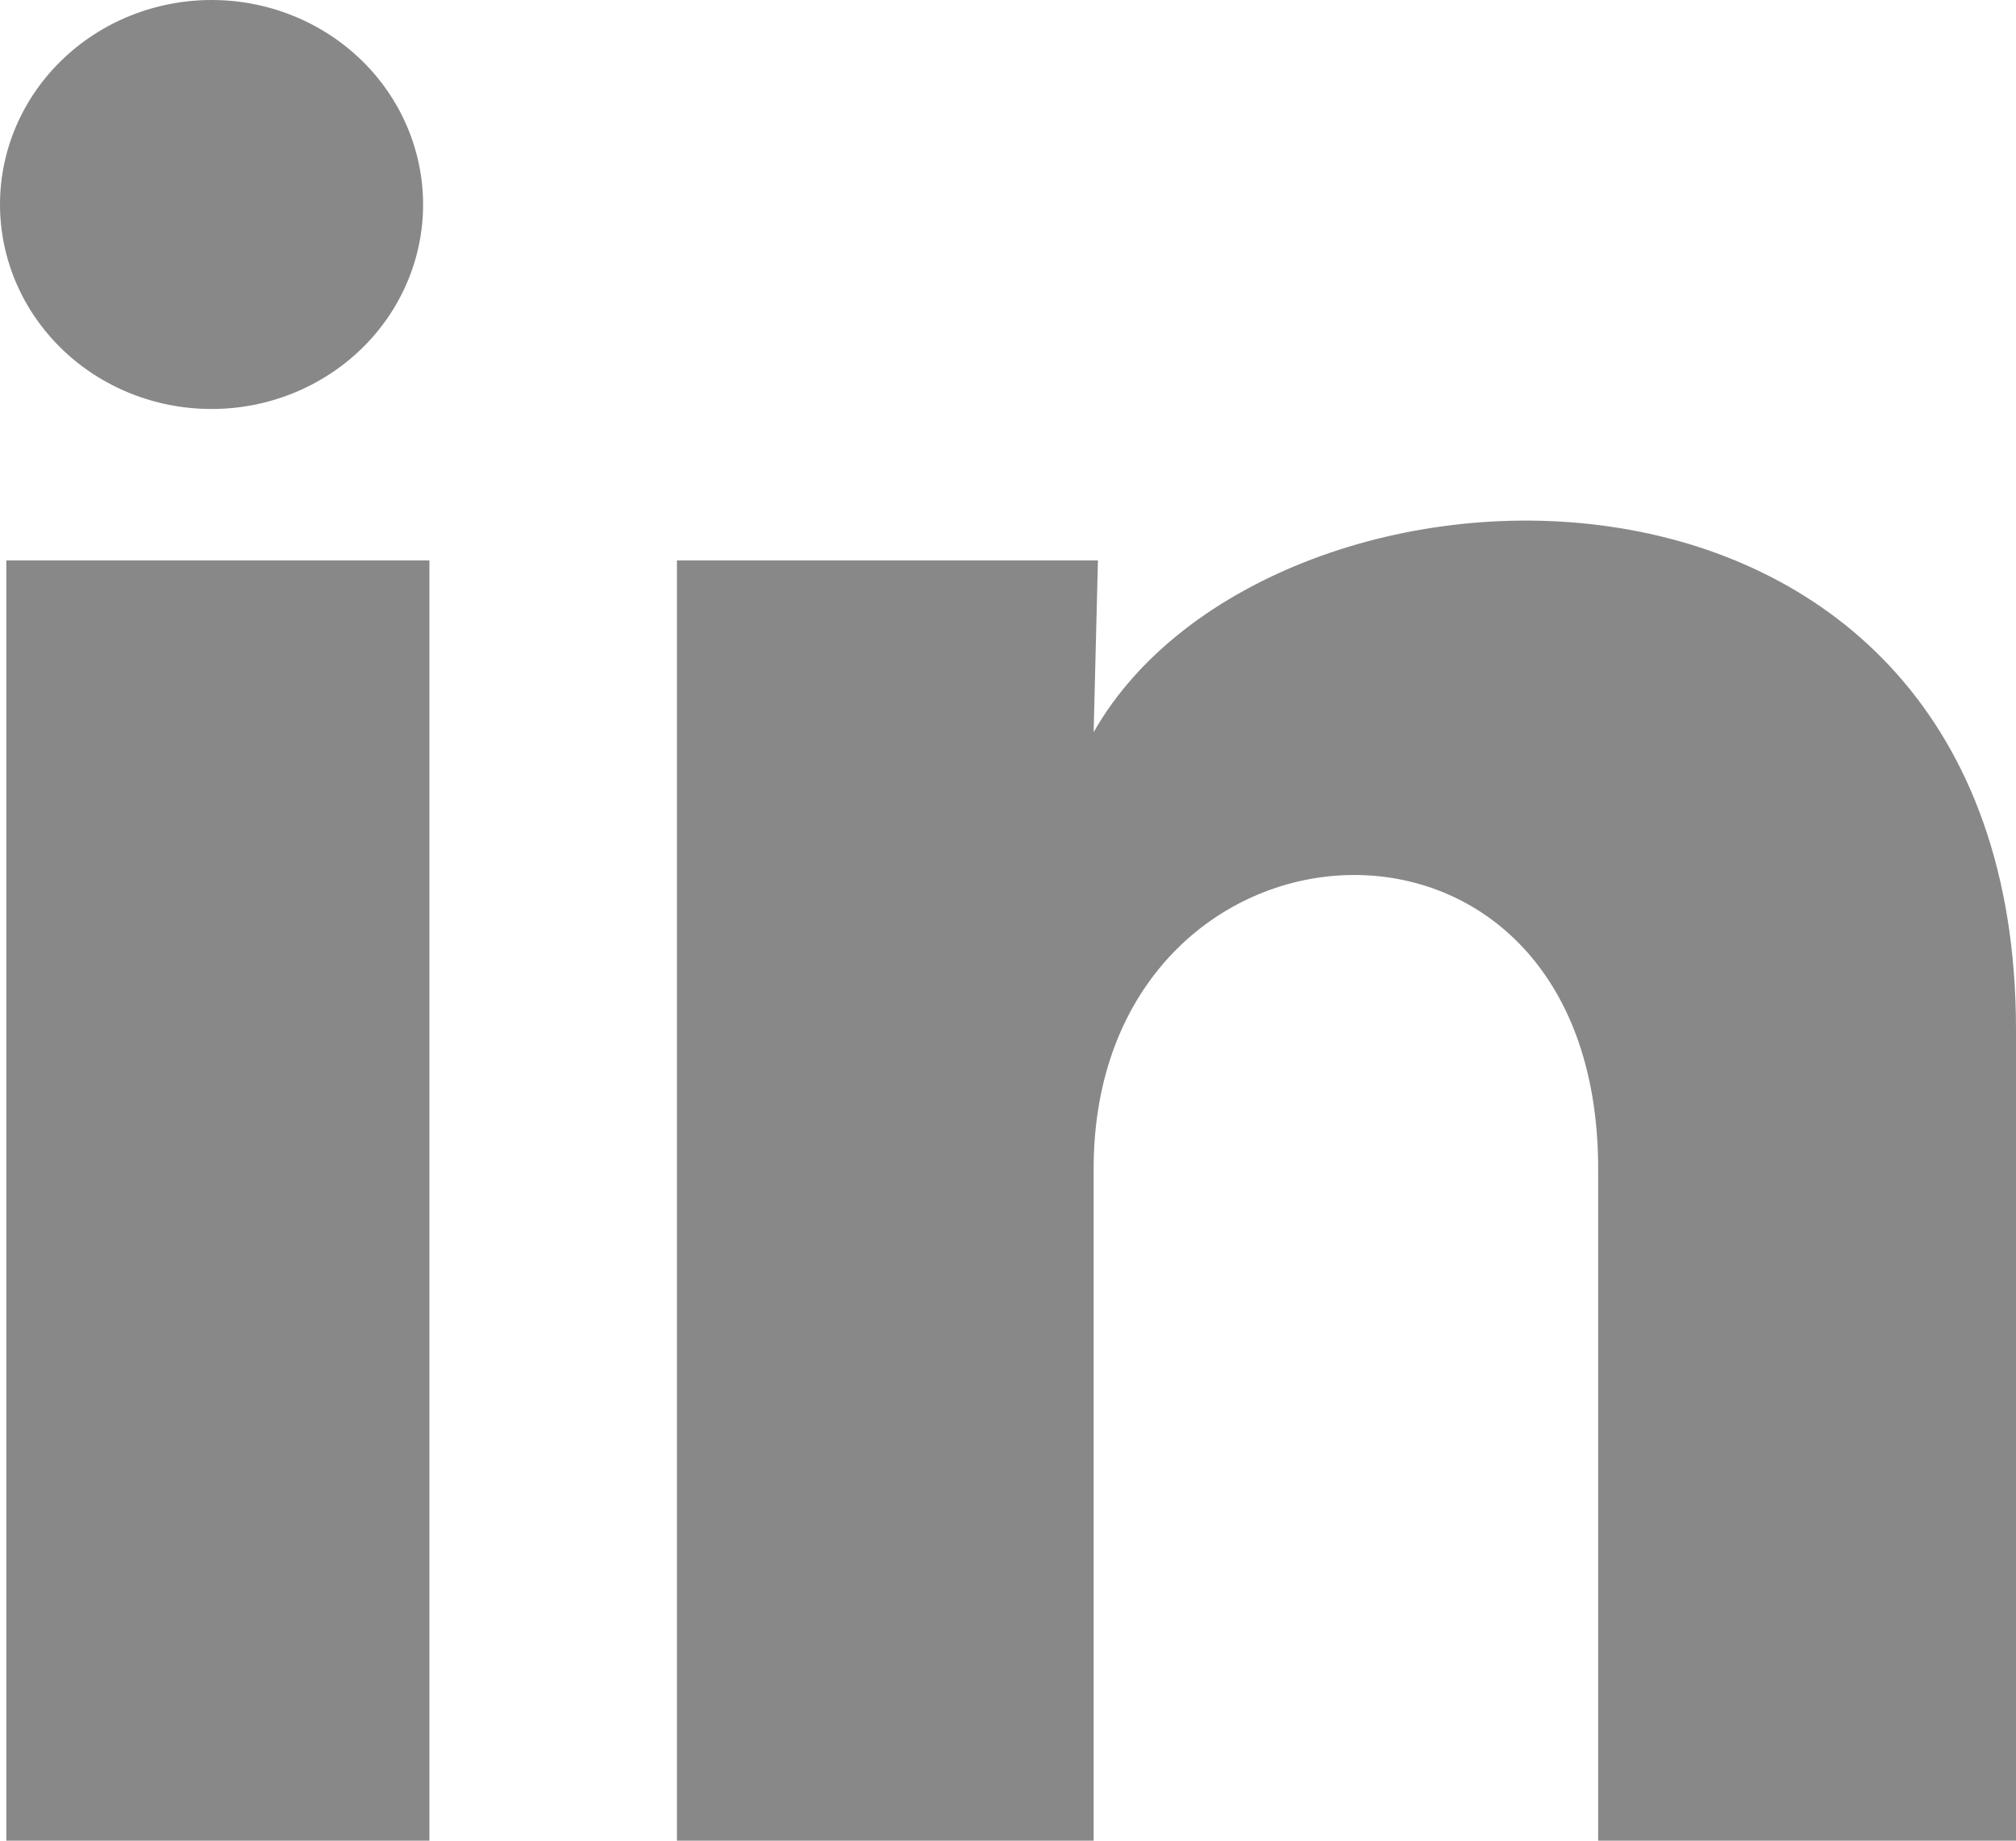 <svg width="23" height="21" viewBox="0 0 23 21" fill="none" xmlns="http://www.w3.org/2000/svg">
<path d="M4.827 2.334C4.827 2.953 4.572 3.547 4.119 3.984C3.666 4.421 3.052 4.667 2.412 4.666C1.772 4.666 1.158 4.42 0.706 3.982C0.254 3.544 -0 2.951 3.02115e-07 2.332C0 1.713 0.255 1.12 0.708 0.683C1.161 0.245 1.775 -0 2.415 2.92072e-07C3.055 0 3.668 0.246 4.121 0.684C4.573 1.122 4.827 1.716 4.827 2.334ZM4.899 6.394H0.072V21H4.899V6.394ZM12.526 6.394H7.723V21H12.477V13.335C12.477 9.066 18.233 8.669 18.233 13.335V21H23V11.749C23 4.551 14.481 4.819 12.477 8.354L12.526 6.394Z" fill="#888888"/>
</svg>
